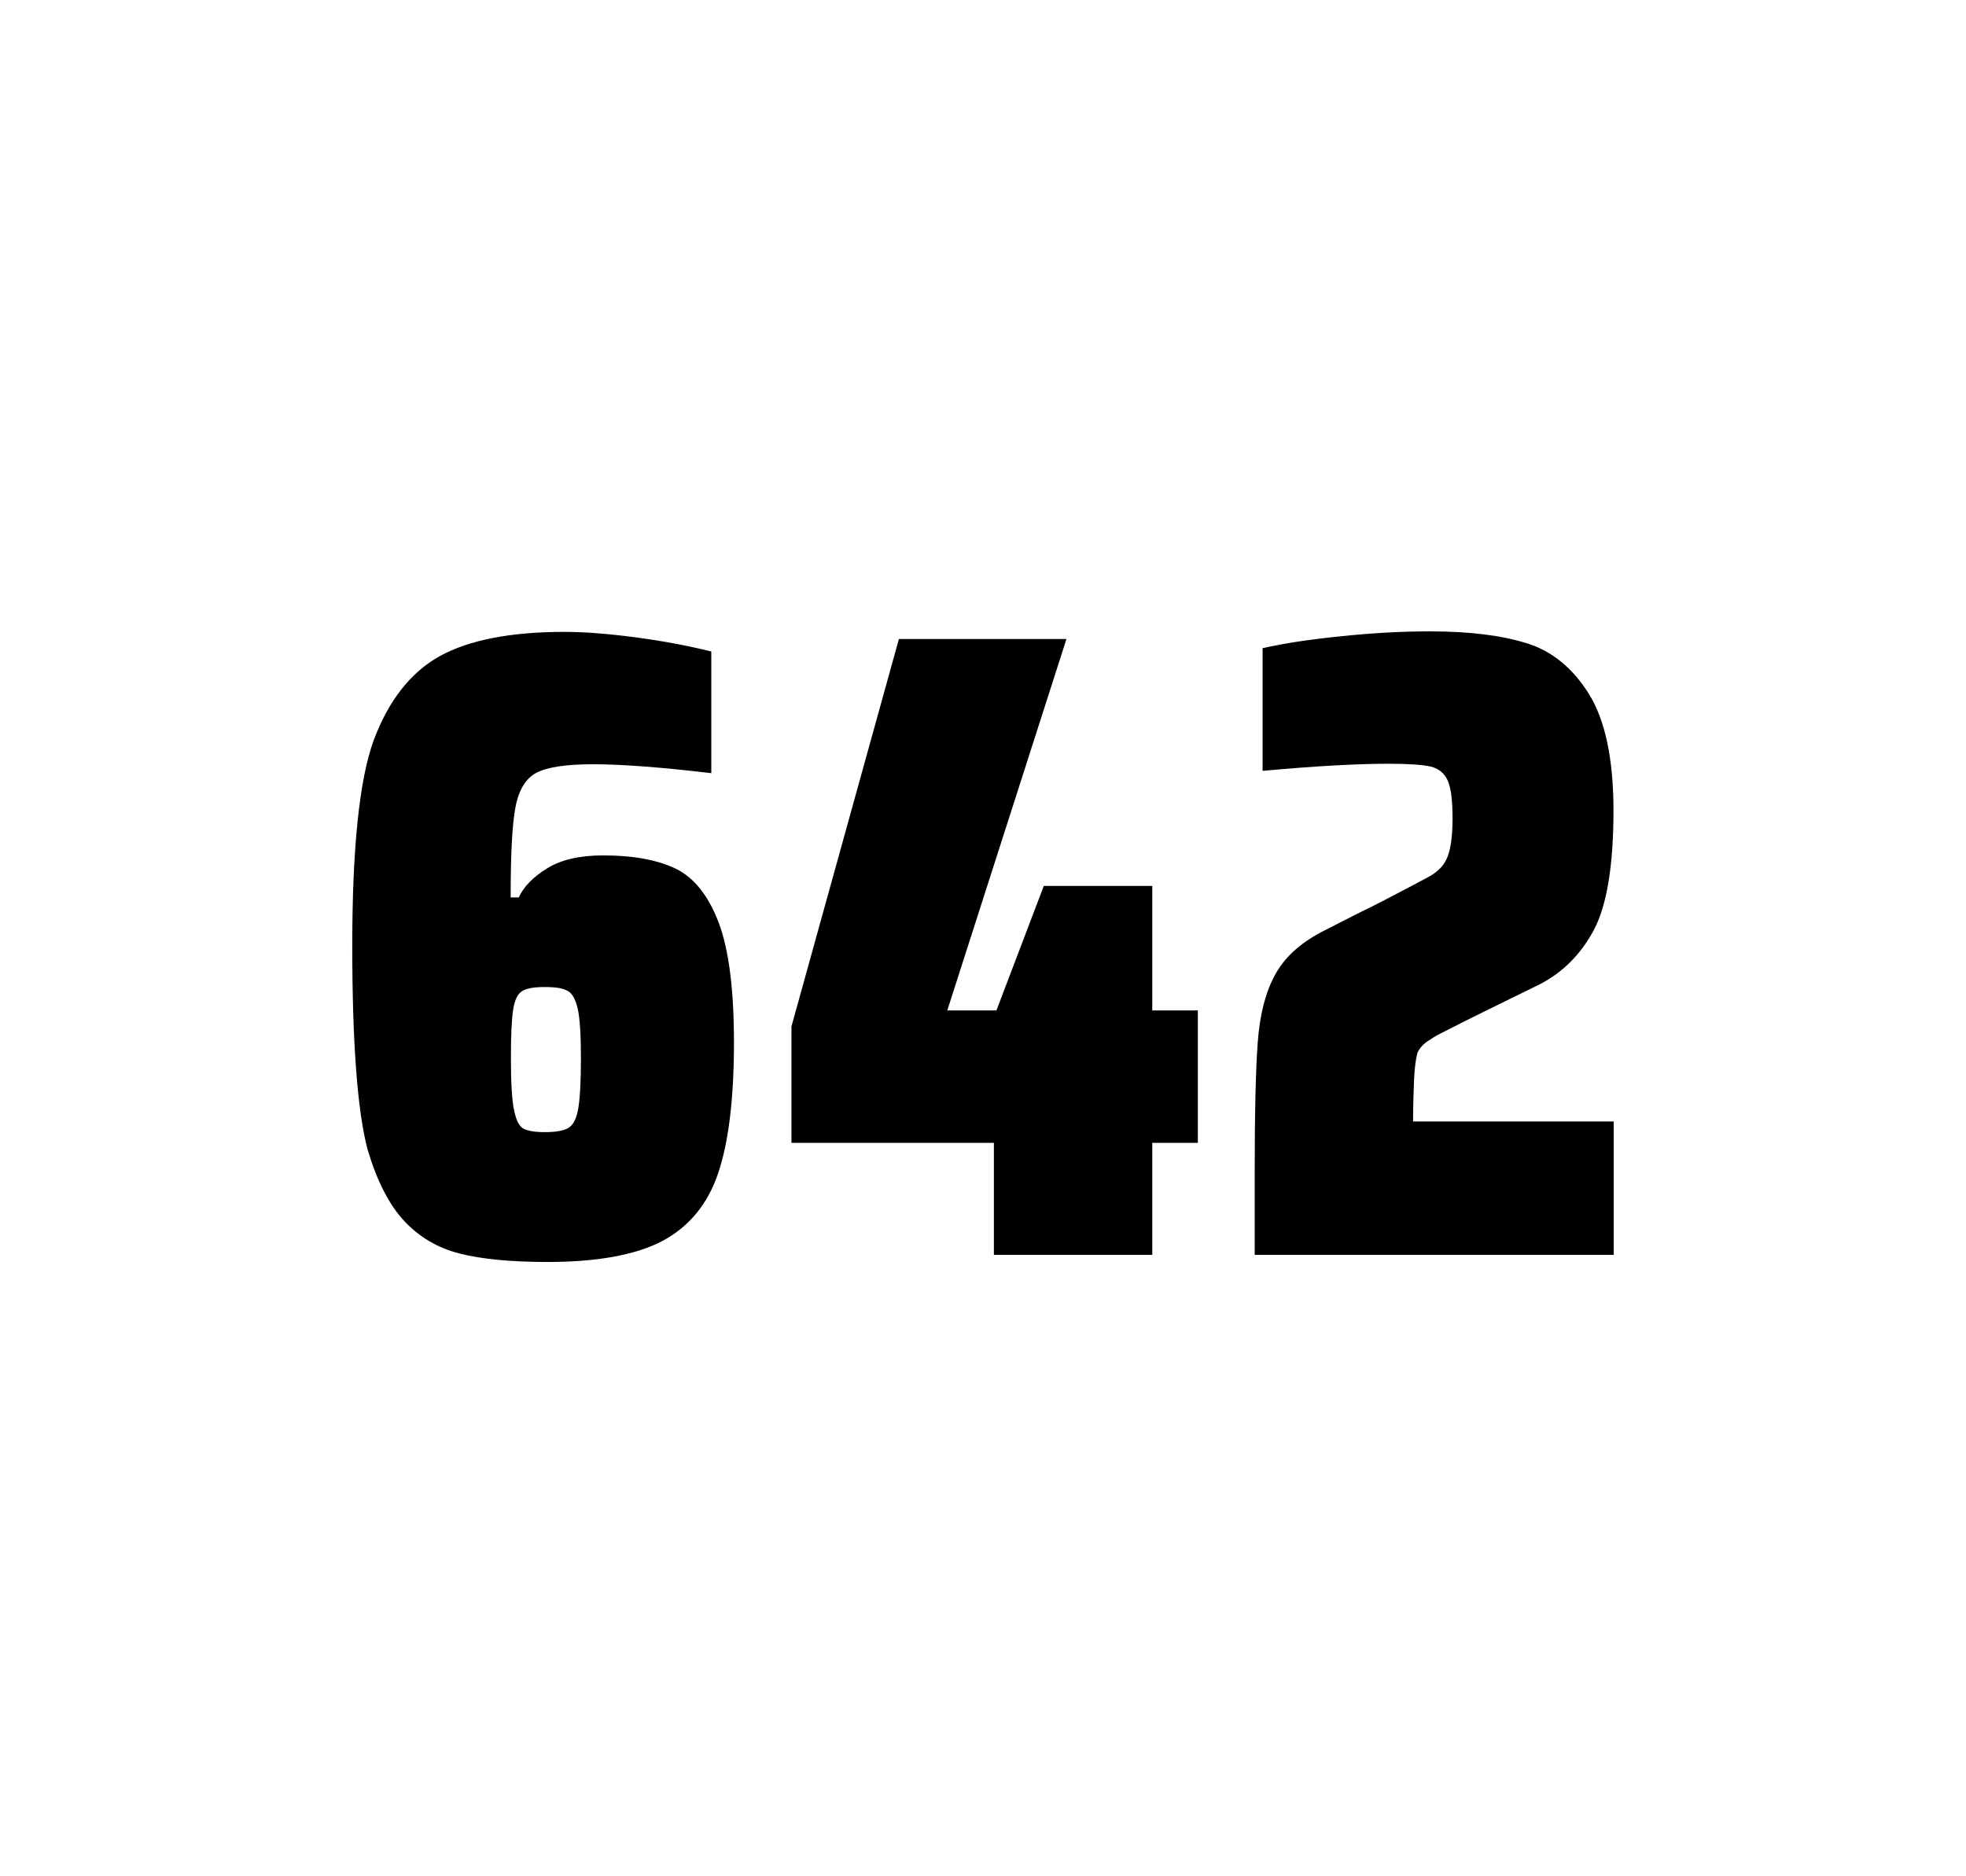 <?xml version="1.0" encoding="utf-8"?>
<svg version="1.1" id="wrapper" x="0px" y="0px" viewBox="0 0 772.1 737" style="enable-background:new 0 0 772.1 737;" xmlns="http://www.w3.org/2000/svg">
  <style type="text/css">
	.st0{fill:none;}
</style>
  <path id="frame" class="st0" d="M 1.5 0 L 770.5 0 C 771.3 0 772 0.7 772 1.5 L 772 735.4 C 772 736.2 771.3 736.9 770.5 736.9 L 1.5 736.9 C 0.7 736.9 0 736.2 0 735.4 L 0 1.5 C 0 0.7 0.7 0 1.5 0 Z"/>
  <g id="numbers"><path id="six" d="M 180.546 492.4 C 171.846 490.2 164.646 485.9 158.746 479.6 C 152.846 473.3 148.046 463.9 144.346 451.5 C 140.346 436.3 138.346 409.5 138.346 371.3 C 138.346 333.1 141.146 306.2 146.746 290.8 C 152.646 275.1 161.246 264.1 172.746 257.7 C 184.246 251.4 200.546 248.2 221.646 248.2 C 229.346 248.2 238.546 248.9 249.246 250.3 C 259.946 251.7 269.946 253.6 279.346 255.9 L 279.346 303.7 C 259.846 301.4 244.446 300.2 232.946 300.2 C 222.346 300.2 215.046 301.3 210.746 303.5 C 206.546 305.7 203.746 310.2 202.446 317 C 201.146 323.8 200.546 335.6 200.546 352.5 L 203.746 352.5 C 205.646 348.3 209.346 344.5 214.846 341.1 C 220.346 337.7 227.646 336 236.846 336 C 248.846 336 258.346 337.8 265.546 341.3 C 272.646 344.8 278.246 351.9 282.246 362.4 C 286.246 373 288.246 388.7 288.246 409.5 C 288.246 431.5 286.146 448.7 282.046 460.8 C 277.946 473 270.646 481.8 260.246 487.4 C 249.846 492.9 234.746 495.7 215.046 495.7 C 200.746 495.7 189.246 494.6 180.546 492.4 Z M 223.146 443.1 C 225.046 442 226.346 439.6 227.046 435.7 C 227.746 431.8 228.146 425.2 228.146 415.8 C 228.146 406.7 227.746 400.2 226.946 396.5 C 226.146 392.8 224.846 390.3 223.046 389.3 C 221.246 388.2 218.346 387.7 214.046 387.7 C 209.746 387.7 206.846 388.2 205.046 389.3 C 203.246 390.4 202.146 392.8 201.546 396.5 C 200.946 400.3 200.646 406.6 200.646 415.5 C 200.646 425.1 201.046 431.9 201.846 435.9 C 202.646 439.9 203.846 442.4 205.546 443.3 C 207.146 444.2 210.046 444.7 213.946 444.7 C 218.146 444.7 221.246 444.2 223.146 443.1 Z"/><path id="four" d="M 390.324 492.9 L 390.324 448.9 L 310.824 448.9 L 310.824 403.2 L 353.024 251 L 418.824 251 L 372.024 396.9 L 391.324 396.9 L 409.924 348 L 452.524 348 L 452.524 396.9 L 470.424 396.9 L 470.424 448.9 L 452.524 448.9 L 452.524 492.9 L 390.324 492.9 Z"/><path id="two" d="M 555.354 423.8 C 555.154 428.4 554.954 433.9 554.954 440.5 L 633.754 440.5 L 633.754 492.9 L 492.754 492.9 L 492.754 460.5 C 492.754 437.1 493.154 420 493.954 409.3 C 494.754 398.6 496.954 389.9 500.654 383.1 C 504.254 376.3 510.354 370.7 518.754 366.2 L 533.854 358.5 C 538.754 356.2 545.654 352.6 554.554 347.9 C 555.454 347.4 557.754 346.2 561.454 344.2 C 565.054 342.2 567.454 339.5 568.654 336.1 C 569.854 332.7 570.454 327.8 570.454 321.5 C 570.454 314.5 569.854 309.5 568.554 306.6 C 567.254 303.7 565.054 301.9 561.854 301.1 C 558.654 300.4 553.254 300 545.454 300 C 533.054 300 516.454 300.9 495.854 302.8 L 495.854 254.6 C 504.254 252.7 514.654 251.1 526.954 249.9 C 539.254 248.6 550.854 248 561.554 248 C 576.754 248 589.354 249.5 599.354 252.6 C 609.354 255.6 617.554 262.3 623.954 272.5 C 630.354 282.7 633.654 298 633.654 318.4 C 633.654 340 631.054 355.6 625.954 365.3 C 620.754 375 613.554 382.2 604.154 386.9 C 587.754 394.9 574.954 401.2 565.854 405.9 C 563.954 406.8 562.154 408 560.354 409.2 C 558.554 410.5 557.354 412 556.654 413.6 C 556.054 415.9 555.554 419.2 555.354 423.8 Z"/></g>
</svg>